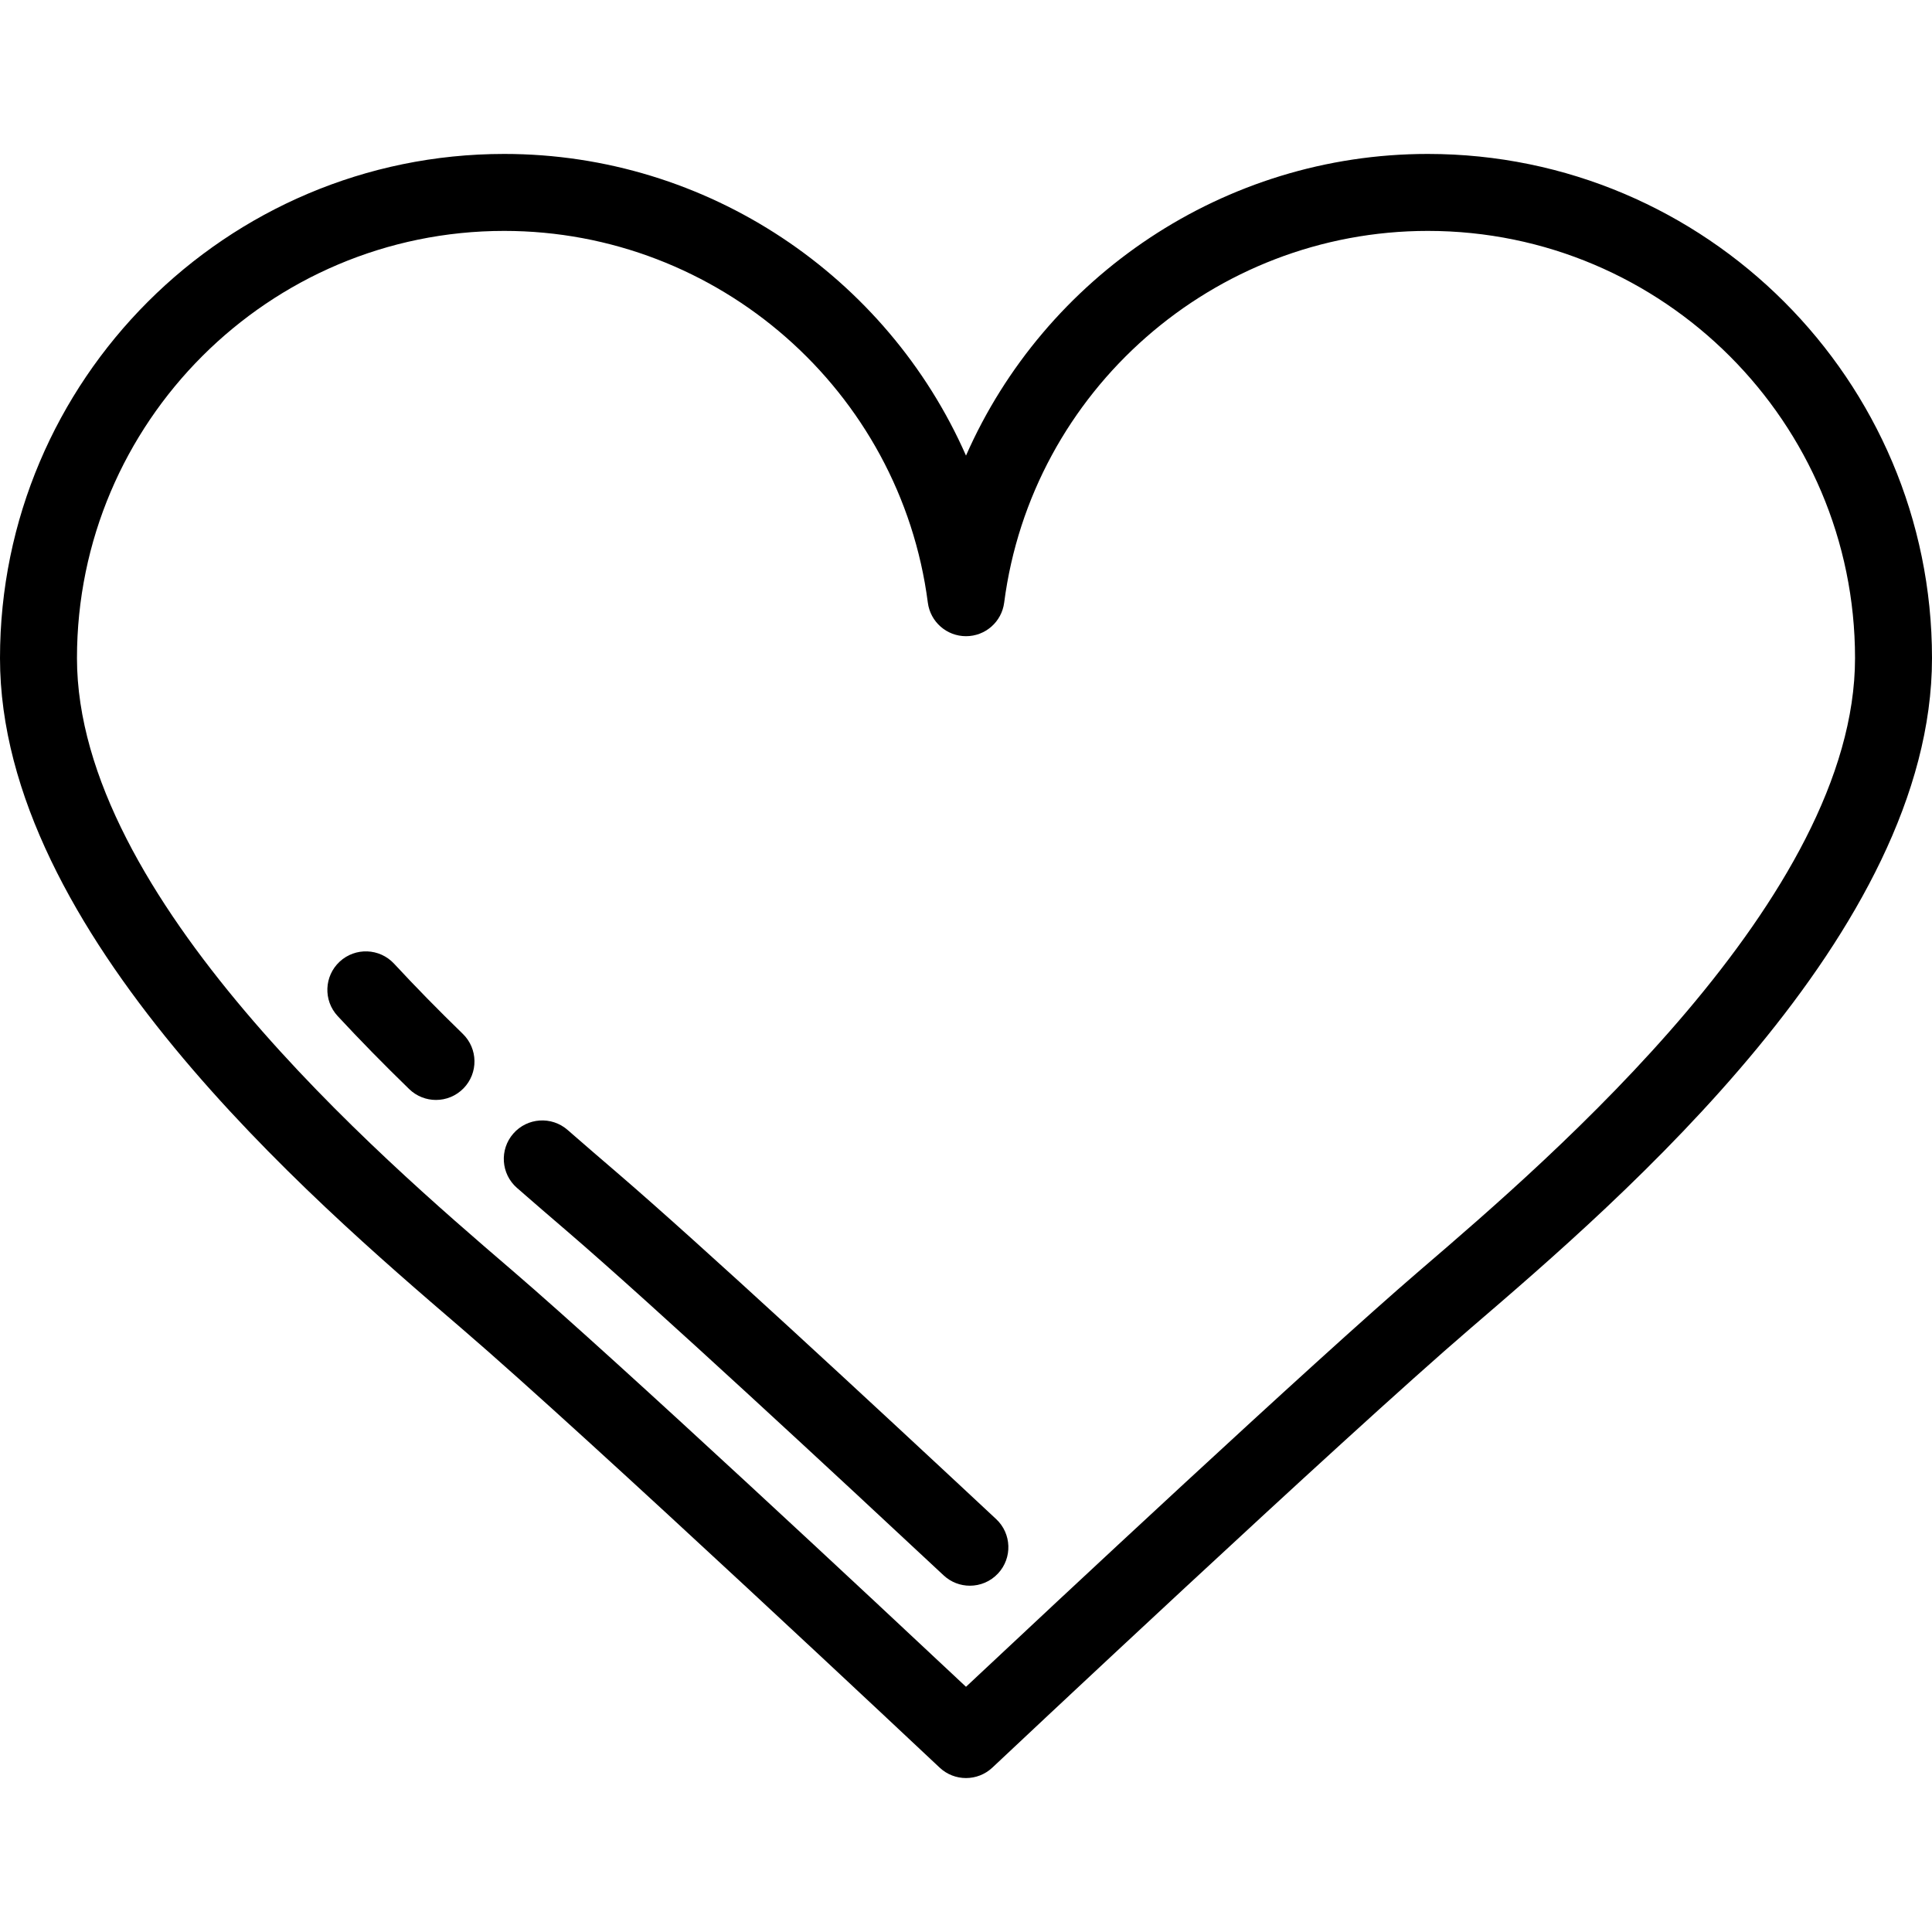 <?xml version="1.0" encoding="iso-8859-1"?>
<!-- Uploaded to: SVG Repo, www.svgrepo.com, Generator: SVG Repo Mixer Tools -->
<svg fill="#000000" height="800px" width="800px" version="1.1" id="Layer_1" xmlns="http://www.w3.org/2000/svg" xmlns:xlink="http://www.w3.org/1999/xlink" 
	 viewBox="0 0 512 512" xml:space="preserve">
<g>
	<g>
		<path d="M378.384,40.795c-54.014,0-101.531,32.55-122.384,79.943c-20.854-47.394-68.37-79.943-122.384-79.943
			C59.94,40.795,0,100.734,0,174.41c0,72.631,82.38,143.344,121.97,177.325l0.355,0.305
			c33.891,29.092,125.76,115.522,126.684,116.392c1.964,1.848,4.477,2.772,6.991,2.772c2.513,0,5.026-0.924,6.991-2.772
			c0.924-0.87,92.791-87.299,126.684-116.392l0.355-0.305C429.62,317.753,512,247.04,512,174.41
			C512,100.734,452.06,40.795,378.384,40.795z M376.743,336.259l-0.355,0.305C347.688,361.2,278.267,426.128,256,447.015
			c-22.267-20.887-91.688-85.815-120.388-110.451l-0.355-0.305C100.887,306.756,20.398,237.667,20.398,174.41
			c0-62.428,50.789-113.217,113.217-113.217c56.727,0,104.993,42.352,112.27,98.515c0.659,5.084,4.988,8.889,10.115,8.889
			c5.126,0,9.456-3.805,10.115-8.889c7.278-56.163,55.543-98.515,112.27-98.515c62.428,0,113.217,50.789,113.217,113.217
			C491.602,237.667,411.113,306.756,376.743,336.259z"/>
	</g>
</g>
<g>
	<g>
		<path d="M263.991,402.575c-33.698-31.466-78.487-72.94-100.495-91.832l-0.31-0.266c-3.813-3.273-8.135-6.982-12.761-11.028
			c-4.24-3.709-10.684-3.279-14.391,0.962c-3.709,4.239-3.278,10.683,0.962,14.391c4.698,4.109,9.058,7.852,12.904,11.154
			l0.31,0.266c22.887,19.646,72.389,65.612,99.859,91.263c1.966,1.836,4.465,2.745,6.959,2.745c2.727,0,5.448-1.087,7.457-3.238
			C268.329,412.873,268.109,406.42,263.991,402.575z"/>
	</g>
</g>
<g>
	<g>
		<path d="M122.645,273.979c-6.486-6.297-12.612-12.551-18.21-18.59c-3.83-4.132-10.283-4.377-14.414-0.548
			c-4.132,3.83-4.377,10.283-0.548,14.414c5.84,6.301,12.22,12.815,18.962,19.36c1.982,1.925,4.543,2.881,7.103,2.881
			c2.661,0,5.319-1.035,7.32-3.094C126.783,284.36,126.687,277.903,122.645,273.979z"/>
	</g>
</g>
</svg>